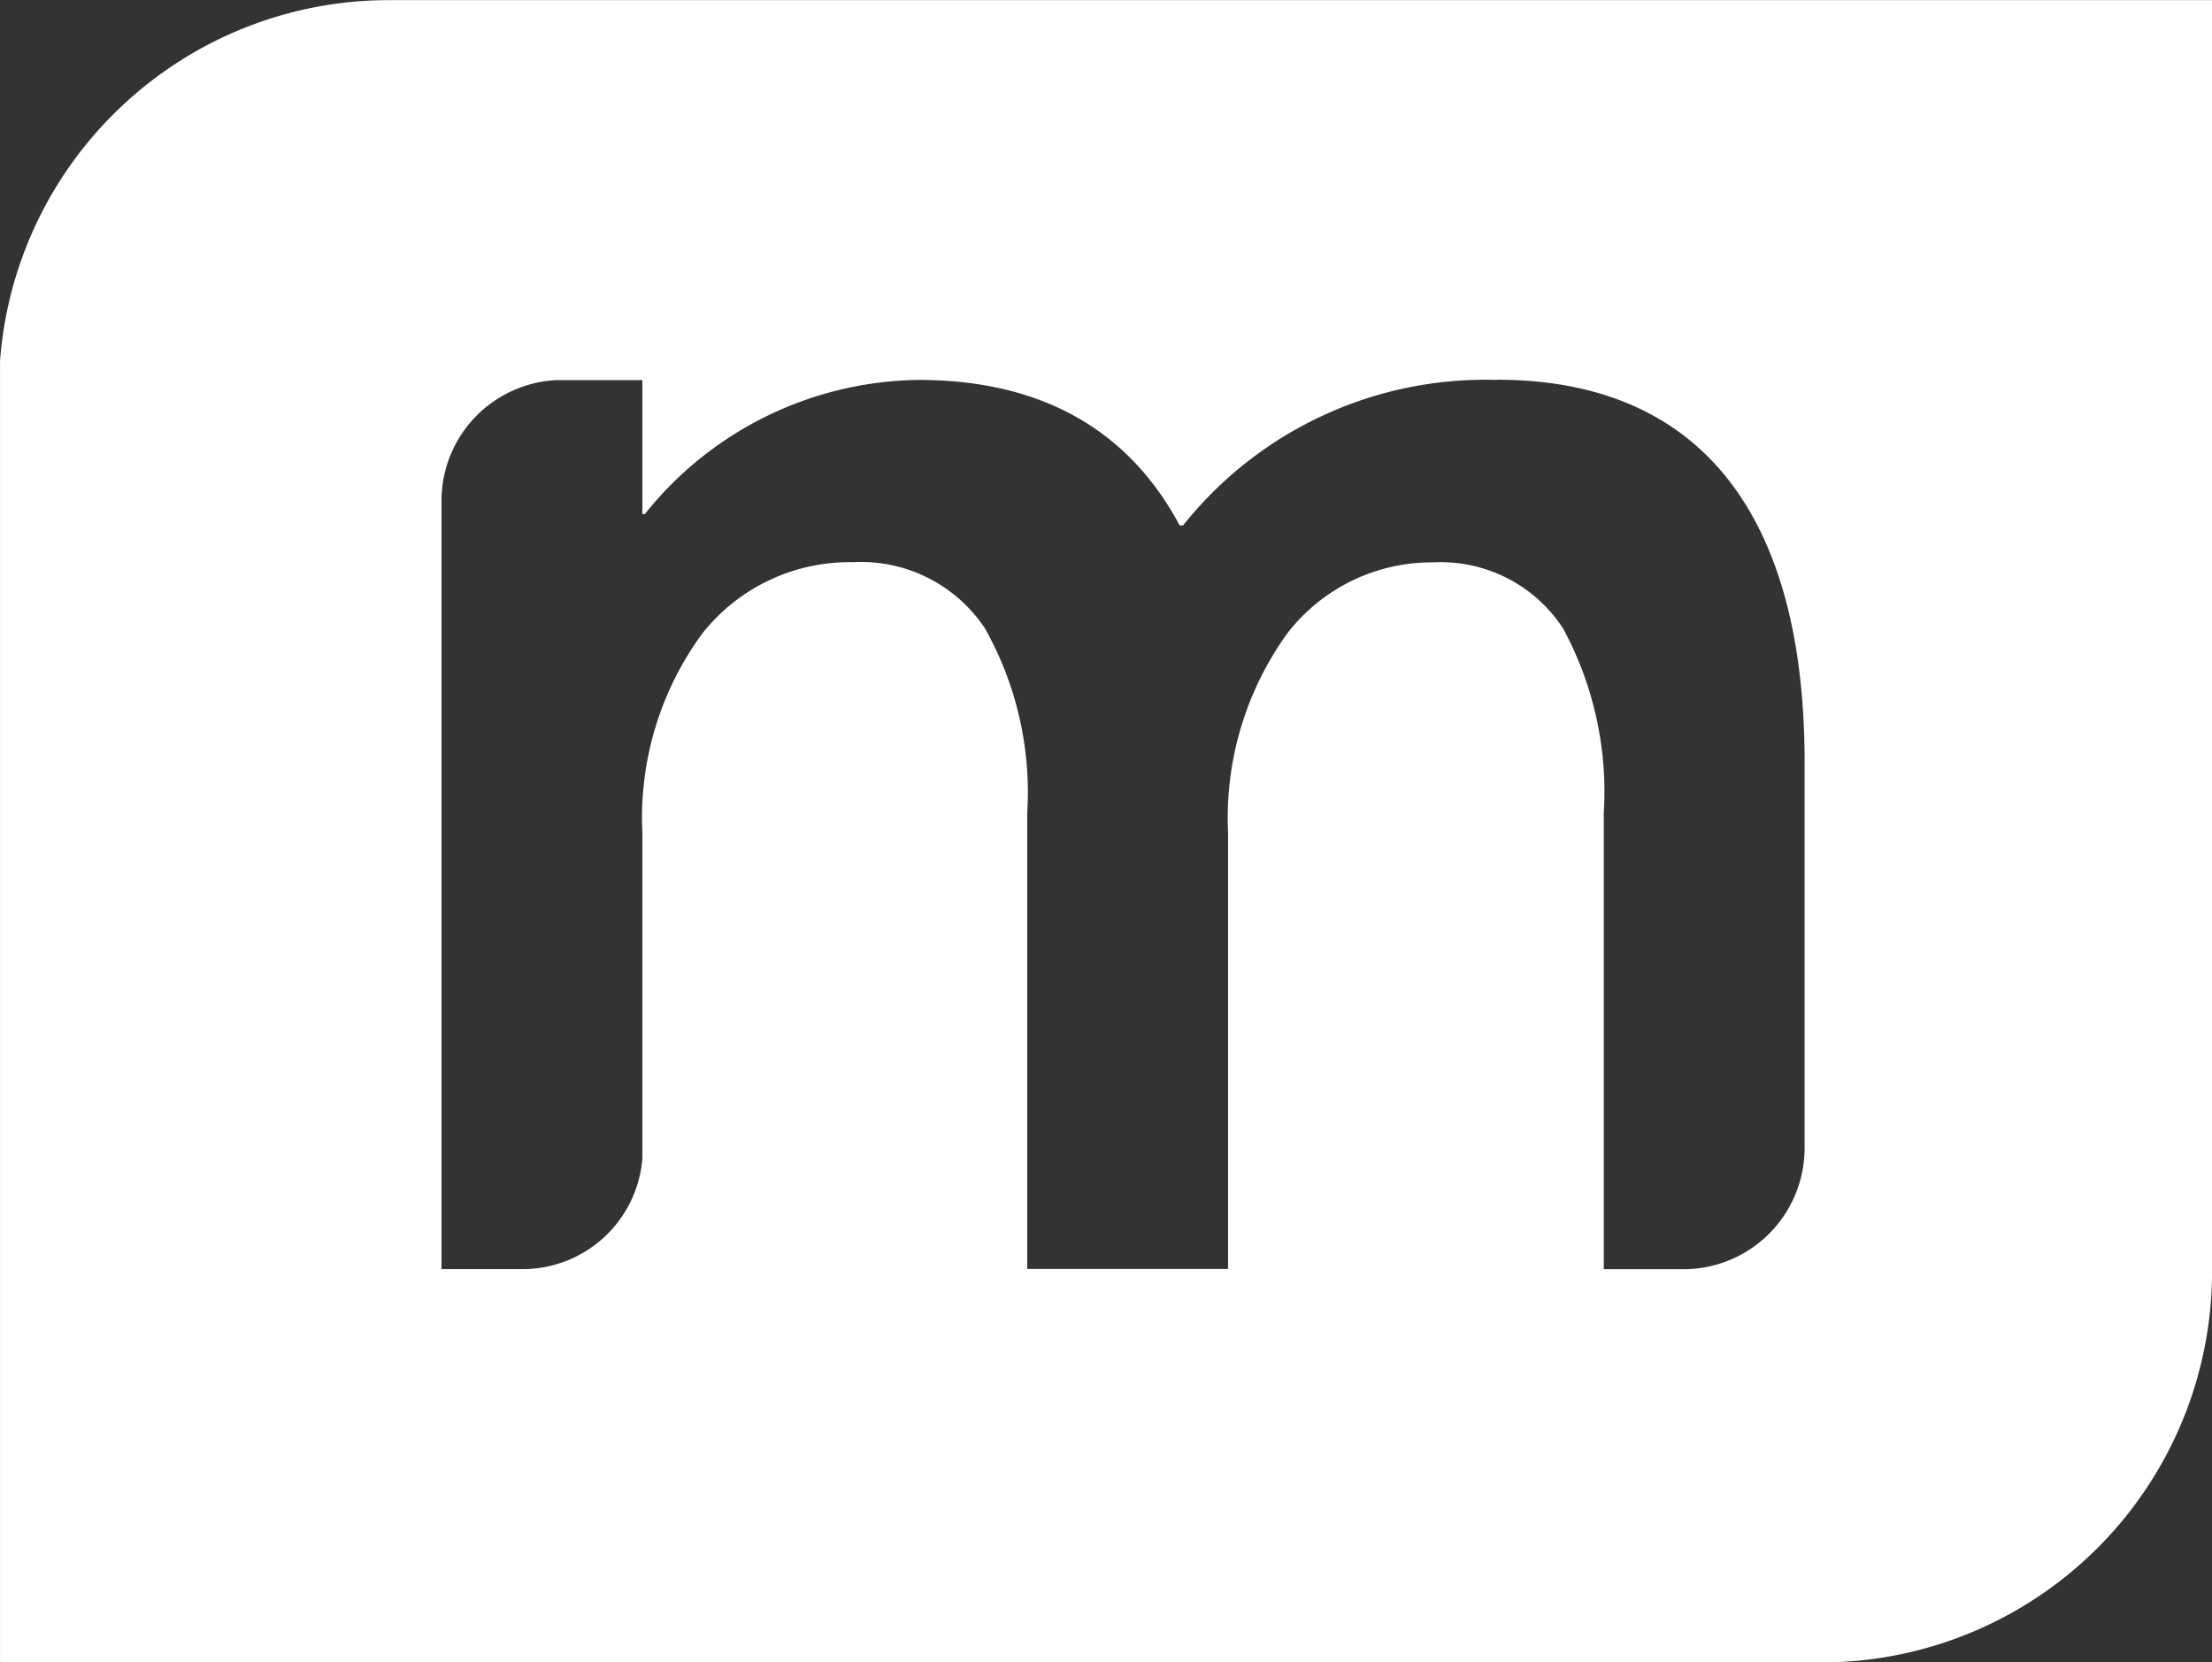 <svg xmlns="http://www.w3.org/2000/svg" width="63.884" height="48"><rect width="100%" height="100%" fill="#333333" stroke="none"/><path data-name="Subtraction 1" d="M52.584 48.002H.001v-37.58a11.252 11.252 0 013.561-7.4A11.248 11.248 0 0111.25.004h52.635v36.75a11.288 11.288 0 01-11.301 11.248zM41.357 16.24a4.217 4.217 0 013.782 1.9 9.9 9.9 0 011.179 5.338v13.17h2.3a3.5 3.5 0 003.5-3.5V22.005c0-7.225-3.073-11.041-8.887-11.041v.006a11.157 11.157 0 00-9.062 4.2h-.1c-1.492-2.789-4.03-4.2-7.545-4.2a10.27 10.27 0 00-7.9 3.873h-.072v-3.867h-2.481a3.488 3.488 0 00-3.32 3.492v22.178h2.322a3.473 3.473 0 003.479-3.186v-9.424a8.985 8.985 0 011.745-5.762 5.421 5.421 0 014.332-2.041 4.3 4.3 0 013.81 1.9 9.645 9.645 0 011.228 5.338v13.17h5.8V24.032a9.1 9.1 0 011.725-5.762 5.271 5.271 0 014.165-2.032z" fill="#fff"/></svg>